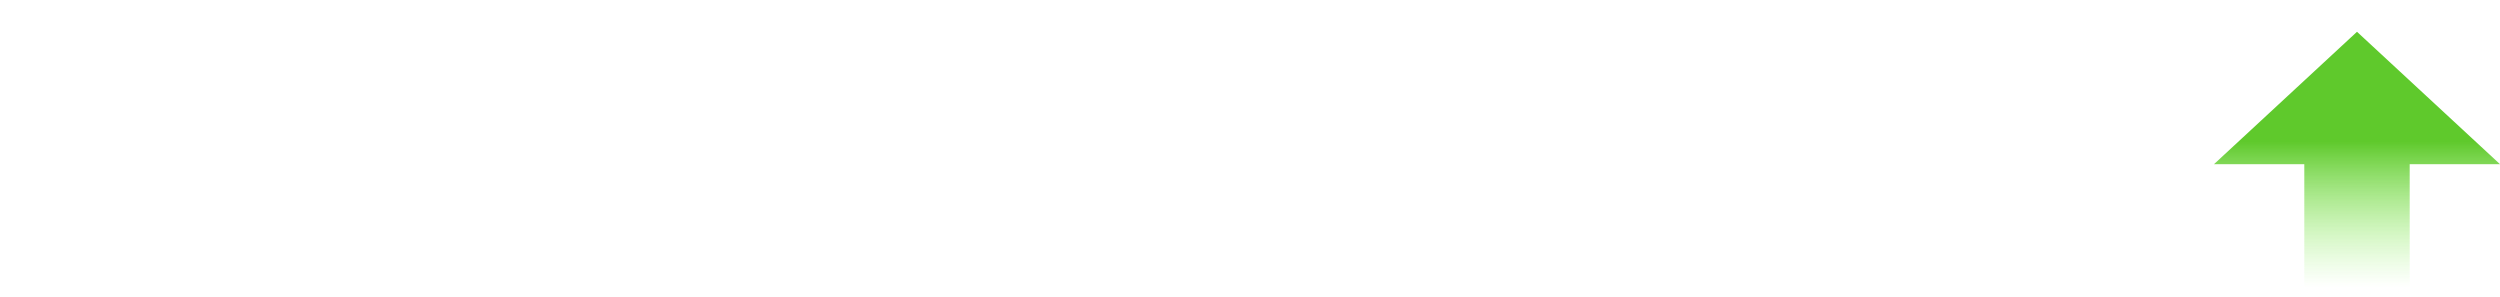 <?xml version="1.0" encoding="UTF-8"?> <svg xmlns="http://www.w3.org/2000/svg" width="236" height="28" viewBox="0 0 236 28" fill="none"><path d="M209 15.5L222.5 3L236 15.5H227.474V28H217.526V15.5H209Z" fill="url(#paint0_linear_174_109)"></path><defs><linearGradient id="paint0_linear_174_109" x1="222.5" y1="3" x2="222.5" y2="29.042" gradientUnits="userSpaceOnUse"><stop offset="0.398" stop-color="#5FC92C"></stop><stop offset="0.928" stop-color="#A3F97A" stop-opacity="0"></stop></linearGradient></defs></svg> 